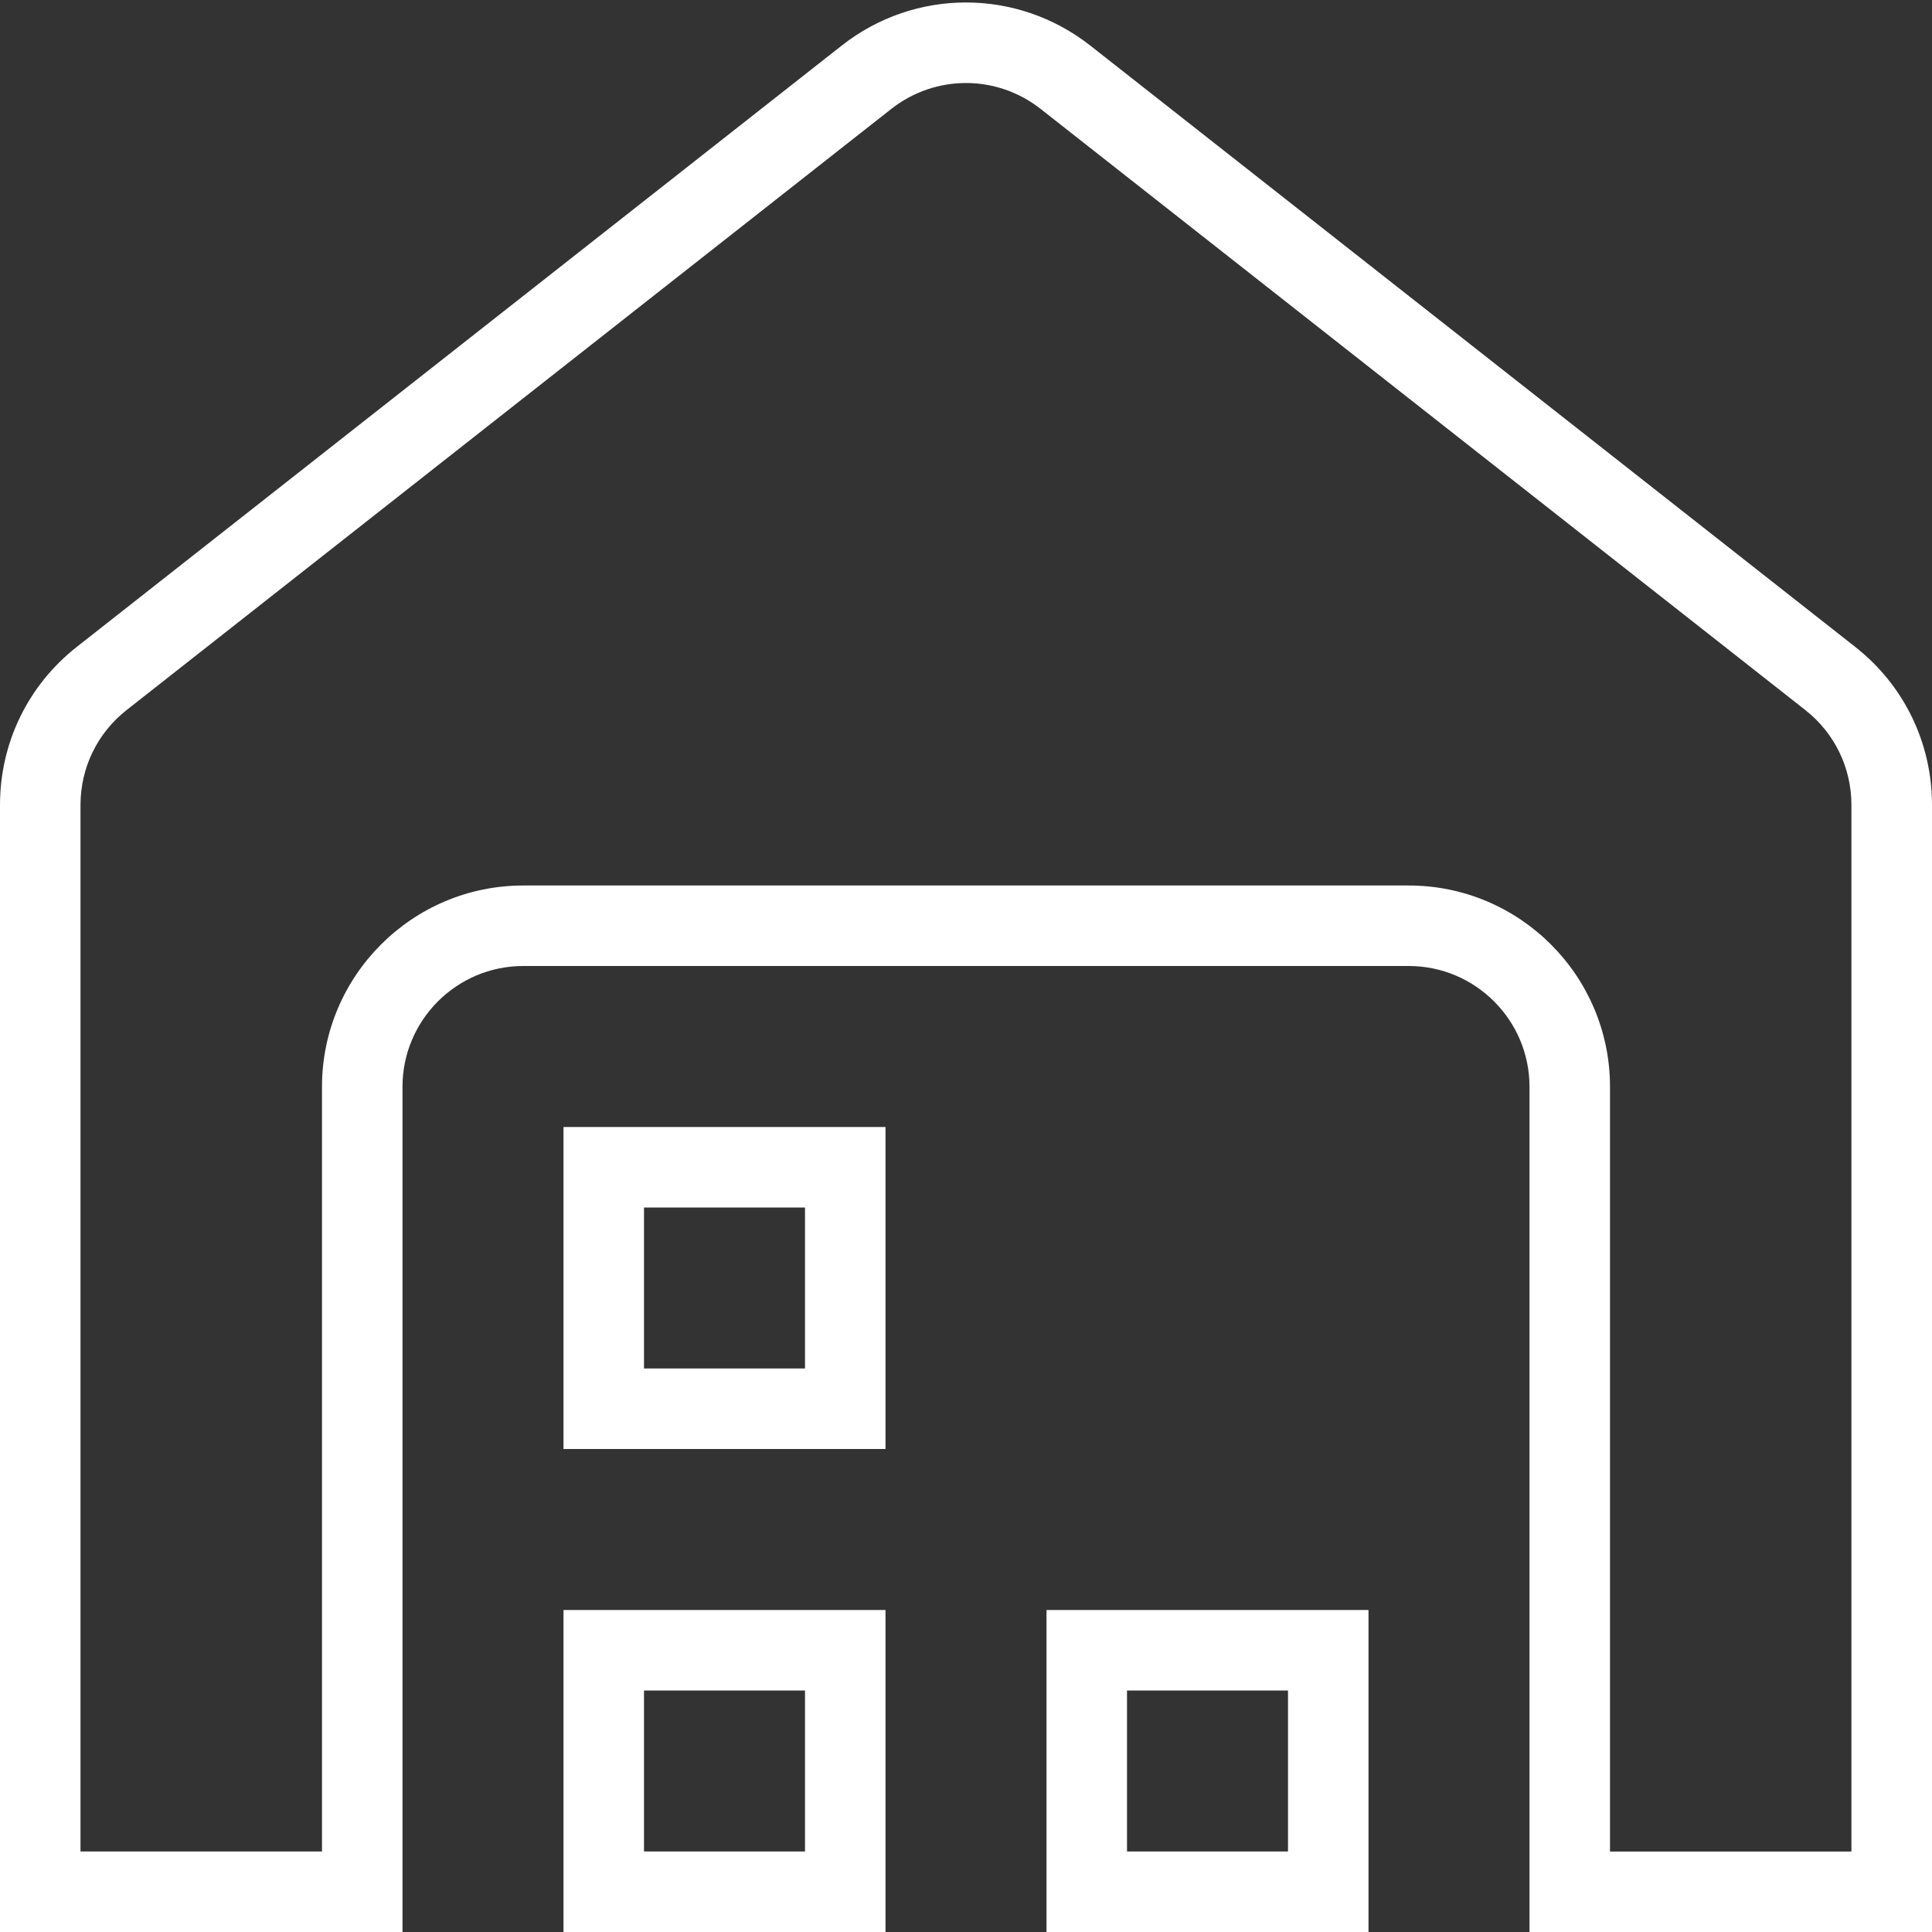 <?xml version="1.0" encoding="UTF-8"?> <svg xmlns="http://www.w3.org/2000/svg" xmlns:xlink="http://www.w3.org/1999/xlink" xmlns:svgjs="http://svgjs.dev/svgjs" id="Layer_1" data-name="Layer 1" viewBox="0 0 24 24" width="300" height="300" version="1.1"><rect x="0" y="0" width="24" height="24" fill="#333333" stroke="none"/><g transform="matrix(1,0,0,1,0,0)"><path d="M7,24h4v-4H7v4Zm1-3h2v2h-2v-2Zm-1-3h4v-4H7v4Zm1-3h2v2h-2v-2Zm5,9h4v-4h-4v4Zm1-3h2v2h-2v-2Zm9.045-12.965L13.545,.567c-.91-.715-2.182-.715-3.09,0L.955,8.035c-.607,.477-.955,1.193-.955,1.965v14H5V13.5c0-.827,.673-1.5,1.5-1.5h11c.827,0,1.5,.673,1.5,1.5v10.5h5V10c0-.772-.348-1.489-.955-1.965Zm-.045,14.965h-3V13.5c0-1.378-1.121-2.5-2.5-2.5H6.5c-1.379,0-2.5,1.122-2.5,2.5v9.5H1V10c0-.463,.209-.893,.572-1.179L11.072,1.353c.547-.429,1.309-.429,1.855,0l9.5,7.468c.363,.286,.572,.716,.572,1.179v13Z" fill="#ffffffff" data-original-color="#000000ff" stroke="none"></path></g></svg> 